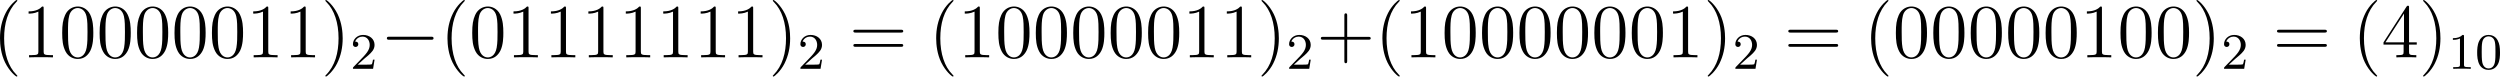 <?xml version='1.0' encoding='UTF-8'?>
<!-- Generated by CodeCogs with dvisvgm 3.2.2 -->
<svg version='1.1' xmlns='http://www.w3.org/2000/svg' xmlns:xlink='http://www.w3.org/1999/xlink' width='441.676pt' height='13.523pt' viewBox='-.17 -.353 441.676 13.523'>
<defs>
<path id='g0-0' d='M7.878-2.75C8.082-2.75 8.297-2.75 8.297-2.989S8.082-3.228 7.878-3.228H1.411C1.207-3.228 .992-3.228 .992-2.989S1.207-2.75 1.411-2.75H7.878Z'/>
<path id='g1-48' d='M3.897-2.542C3.897-3.395 3.81-3.913 3.547-4.423C3.196-5.125 2.55-5.3 2.112-5.3C1.108-5.3 .741-4.551 .63-4.328C.343-3.746 .327-2.957 .327-2.542C.327-2.016 .351-1.211 .733-.574C1.1 .016 1.69 .167 2.112 .167C2.495 .167 3.18 .048 3.579-.741C3.873-1.315 3.897-2.024 3.897-2.542ZM2.112-.056C1.841-.056 1.291-.183 1.124-1.02C1.036-1.474 1.036-2.224 1.036-2.638C1.036-3.188 1.036-3.746 1.124-4.184C1.291-4.997 1.913-5.077 2.112-5.077C2.383-5.077 2.933-4.941 3.092-4.216C3.188-3.778 3.188-3.18 3.188-2.638C3.188-2.168 3.188-1.451 3.092-1.004C2.925-.167 2.375-.056 2.112-.056Z'/>
<path id='g1-49' d='M2.503-5.077C2.503-5.292 2.487-5.3 2.271-5.3C1.945-4.981 1.522-4.79 .765-4.79V-4.527C.98-4.527 1.411-4.527 1.873-4.742V-.654C1.873-.359 1.849-.263 1.092-.263H.813V0C1.14-.024 1.825-.024 2.184-.024S3.236-.024 3.563 0V-.263H3.284C2.527-.263 2.503-.359 2.503-.654V-5.077Z'/>
<path id='g1-50' d='M2.248-1.626C2.375-1.745 2.71-2.008 2.837-2.12C3.332-2.574 3.802-3.013 3.802-3.738C3.802-4.686 3.005-5.3 2.008-5.3C1.052-5.3 .422-4.575 .422-3.866C.422-3.475 .733-3.419 .845-3.419C1.012-3.419 1.259-3.539 1.259-3.842C1.259-4.256 .861-4.256 .765-4.256C.996-4.838 1.53-5.037 1.921-5.037C2.662-5.037 3.045-4.407 3.045-3.738C3.045-2.909 2.463-2.303 1.522-1.339L.518-.303C.422-.215 .422-.199 .422 0H3.571L3.802-1.427H3.555C3.531-1.267 3.467-.869 3.371-.717C3.324-.654 2.718-.654 2.59-.654H1.172L2.248-1.626Z'/>
<path id='g2-40' d='M3.885 2.905C3.885 2.869 3.885 2.845 3.682 2.642C2.487 1.435 1.817-.538 1.817-2.977C1.817-5.296 2.379-7.293 3.766-8.703C3.885-8.811 3.885-8.835 3.885-8.871C3.885-8.942 3.826-8.966 3.778-8.966C3.622-8.966 2.642-8.106 2.056-6.934C1.447-5.727 1.172-4.447 1.172-2.977C1.172-1.913 1.339-.49 1.961 .789C2.666 2.224 3.646 3.001 3.778 3.001C3.826 3.001 3.885 2.977 3.885 2.905Z'/>
<path id='g2-41' d='M3.371-2.977C3.371-3.885 3.252-5.368 2.582-6.755C1.877-8.189 .897-8.966 .765-8.966C.717-8.966 .658-8.942 .658-8.871C.658-8.835 .658-8.811 .861-8.608C2.056-7.4 2.726-5.428 2.726-2.989C2.726-.669 2.164 1.327 .777 2.738C.658 2.845 .658 2.869 .658 2.905C.658 2.977 .717 3.001 .765 3.001C.921 3.001 1.901 2.14 2.487 .968C3.096-.251 3.371-1.542 3.371-2.977Z'/>
<path id='g2-43' d='M4.77-2.762H8.07C8.237-2.762 8.452-2.762 8.452-2.977C8.452-3.204 8.249-3.204 8.07-3.204H4.77V-6.504C4.77-6.671 4.77-6.886 4.555-6.886C4.328-6.886 4.328-6.683 4.328-6.504V-3.204H1.028C.861-3.204 .646-3.204 .646-2.989C.646-2.762 .849-2.762 1.028-2.762H4.328V.538C4.328 .705 4.328 .921 4.543 .921C4.77 .921 4.77 .717 4.77 .538V-2.762Z'/>
<path id='g2-48' d='M5.356-3.826C5.356-4.818 5.296-5.786 4.866-6.695C4.376-7.687 3.515-7.95 2.929-7.95C2.236-7.95 1.387-7.603 .944-6.611C.61-5.858 .49-5.117 .49-3.826C.49-2.666 .574-1.793 1.004-.944C1.47-.036 2.295 .251 2.917 .251C3.957 .251 4.555-.371 4.902-1.064C5.332-1.961 5.356-3.132 5.356-3.826ZM2.917 .012C2.534 .012 1.757-.203 1.53-1.506C1.399-2.224 1.399-3.132 1.399-3.969C1.399-4.949 1.399-5.834 1.59-6.539C1.793-7.34 2.403-7.711 2.917-7.711C3.371-7.711 4.065-7.436 4.292-6.408C4.447-5.727 4.447-4.782 4.447-3.969C4.447-3.168 4.447-2.26 4.316-1.53C4.089-.215 3.335 .012 2.917 .012Z'/>
<path id='g2-49' d='M3.443-7.663C3.443-7.938 3.443-7.95 3.204-7.95C2.917-7.627 2.319-7.185 1.088-7.185V-6.838C1.363-6.838 1.961-6.838 2.618-7.149V-.921C2.618-.49 2.582-.347 1.53-.347H1.16V0C1.482-.024 2.642-.024 3.037-.024S4.579-.024 4.902 0V-.347H4.531C3.479-.347 3.443-.49 3.443-.921V-7.663Z'/>
<path id='g2-52' d='M4.316-7.783C4.316-8.01 4.316-8.07 4.148-8.07C4.053-8.07 4.017-8.07 3.921-7.926L.323-2.343V-1.997H3.467V-.909C3.467-.466 3.443-.347 2.57-.347H2.331V0C2.606-.024 3.551-.024 3.885-.024S5.177-.024 5.452 0V-.347H5.212C4.352-.347 4.316-.466 4.316-.909V-1.997H5.523V-2.343H4.316V-7.783ZM3.527-6.85V-2.343H.622L3.527-6.85Z'/>
<path id='g2-61' d='M8.07-3.873C8.237-3.873 8.452-3.873 8.452-4.089C8.452-4.316 8.249-4.316 8.07-4.316H1.028C.861-4.316 .646-4.316 .646-4.101C.646-3.873 .849-3.873 1.028-3.873H8.07ZM8.07-1.65C8.237-1.65 8.452-1.65 8.452-1.865C8.452-2.092 8.249-2.092 8.07-2.092H1.028C.861-2.092 .646-2.092 .646-1.877C.646-1.65 .849-1.65 1.028-1.65H8.07Z'/>
</defs>
<g id='page1' transform='matrix(1.13 0 0 1.13 -45.399 -94.355)'>
<use x='38.854' y='92.154' xlink:href='#g2-40'/>
<use x='43.407' y='92.154' xlink:href='#g2-49'/>
<use x='49.26' y='92.154' xlink:href='#g2-48'/>
<use x='55.113' y='92.154' xlink:href='#g2-48'/>
<use x='60.966' y='92.154' xlink:href='#g2-48'/>
<use x='66.819' y='92.154' xlink:href='#g2-48'/>
<use x='72.672' y='92.154' xlink:href='#g2-48'/>
<use x='78.525' y='92.154' xlink:href='#g2-49'/>
<use x='84.378' y='92.154' xlink:href='#g2-49'/>
<use x='90.231' y='92.154' xlink:href='#g2-41'/>
<use x='94.783' y='93.948' xlink:href='#g1-50'/>
<use x='99.515' y='92.154' xlink:href='#g0-0'/>
<use x='108.814' y='92.154' xlink:href='#g2-40'/>
<use x='113.366' y='92.154' xlink:href='#g2-48'/>
<use x='119.219' y='92.154' xlink:href='#g2-49'/>
<use x='125.072' y='92.154' xlink:href='#g2-49'/>
<use x='130.925' y='92.154' xlink:href='#g2-49'/>
<use x='136.778' y='92.154' xlink:href='#g2-49'/>
<use x='142.631' y='92.154' xlink:href='#g2-49'/>
<use x='148.484' y='92.154' xlink:href='#g2-49'/>
<use x='154.337' y='92.154' xlink:href='#g2-49'/>
<use x='160.19' y='92.154' xlink:href='#g2-41'/>
<use x='164.742' y='93.948' xlink:href='#g1-50'/>
<use x='172.795' y='92.154' xlink:href='#g2-61'/>
<use x='185.221' y='92.154' xlink:href='#g2-40'/>
<use x='189.773' y='92.154' xlink:href='#g2-49'/>
<use x='195.626' y='92.154' xlink:href='#g2-48'/>
<use x='201.479' y='92.154' xlink:href='#g2-48'/>
<use x='207.332' y='92.154' xlink:href='#g2-48'/>
<use x='213.185' y='92.154' xlink:href='#g2-48'/>
<use x='219.038' y='92.154' xlink:href='#g2-48'/>
<use x='224.891' y='92.154' xlink:href='#g2-49'/>
<use x='230.744' y='92.154' xlink:href='#g2-49'/>
<use x='236.597' y='92.154' xlink:href='#g2-41'/>
<use x='241.149' y='93.948' xlink:href='#g1-50'/>
<use x='245.882' y='92.154' xlink:href='#g2-43'/>
<use x='254.986' y='92.154' xlink:href='#g2-40'/>
<use x='259.539' y='92.154' xlink:href='#g2-49'/>
<use x='265.392' y='92.154' xlink:href='#g2-48'/>
<use x='271.245' y='92.154' xlink:href='#g2-48'/>
<use x='277.098' y='92.154' xlink:href='#g2-48'/>
<use x='282.951' y='92.154' xlink:href='#g2-48'/>
<use x='288.804' y='92.154' xlink:href='#g2-48'/>
<use x='294.657' y='92.154' xlink:href='#g2-48'/>
<use x='300.51' y='92.154' xlink:href='#g2-49'/>
<use x='306.363' y='92.154' xlink:href='#g2-41'/>
<use x='310.915' y='93.948' xlink:href='#g1-50'/>
<use x='318.968' y='92.154' xlink:href='#g2-61'/>
<use x='331.394' y='92.154' xlink:href='#g2-40'/>
<use x='335.946' y='92.154' xlink:href='#g2-48'/>
<use x='341.799' y='92.154' xlink:href='#g2-48'/>
<use x='347.652' y='92.154' xlink:href='#g2-48'/>
<use x='353.505' y='92.154' xlink:href='#g2-48'/>
<use x='359.358' y='92.154' xlink:href='#g2-48'/>
<use x='365.211' y='92.154' xlink:href='#g2-49'/>
<use x='371.064' y='92.154' xlink:href='#g2-48'/>
<use x='376.917' y='92.154' xlink:href='#g2-48'/>
<use x='382.77' y='92.154' xlink:href='#g2-41'/>
<use x='387.322' y='93.948' xlink:href='#g1-50'/>
<use x='395.375' y='92.154' xlink:href='#g2-61'/>
<use x='407.801' y='92.154' xlink:href='#g2-40'/>
<use x='412.353' y='92.154' xlink:href='#g2-52'/>
<use x='418.206' y='92.154' xlink:href='#g2-41'/>
<use x='422.758' y='93.948' xlink:href='#g1-49'/>
<use x='426.993' y='93.948' xlink:href='#g1-48'/>
</g>
</svg>